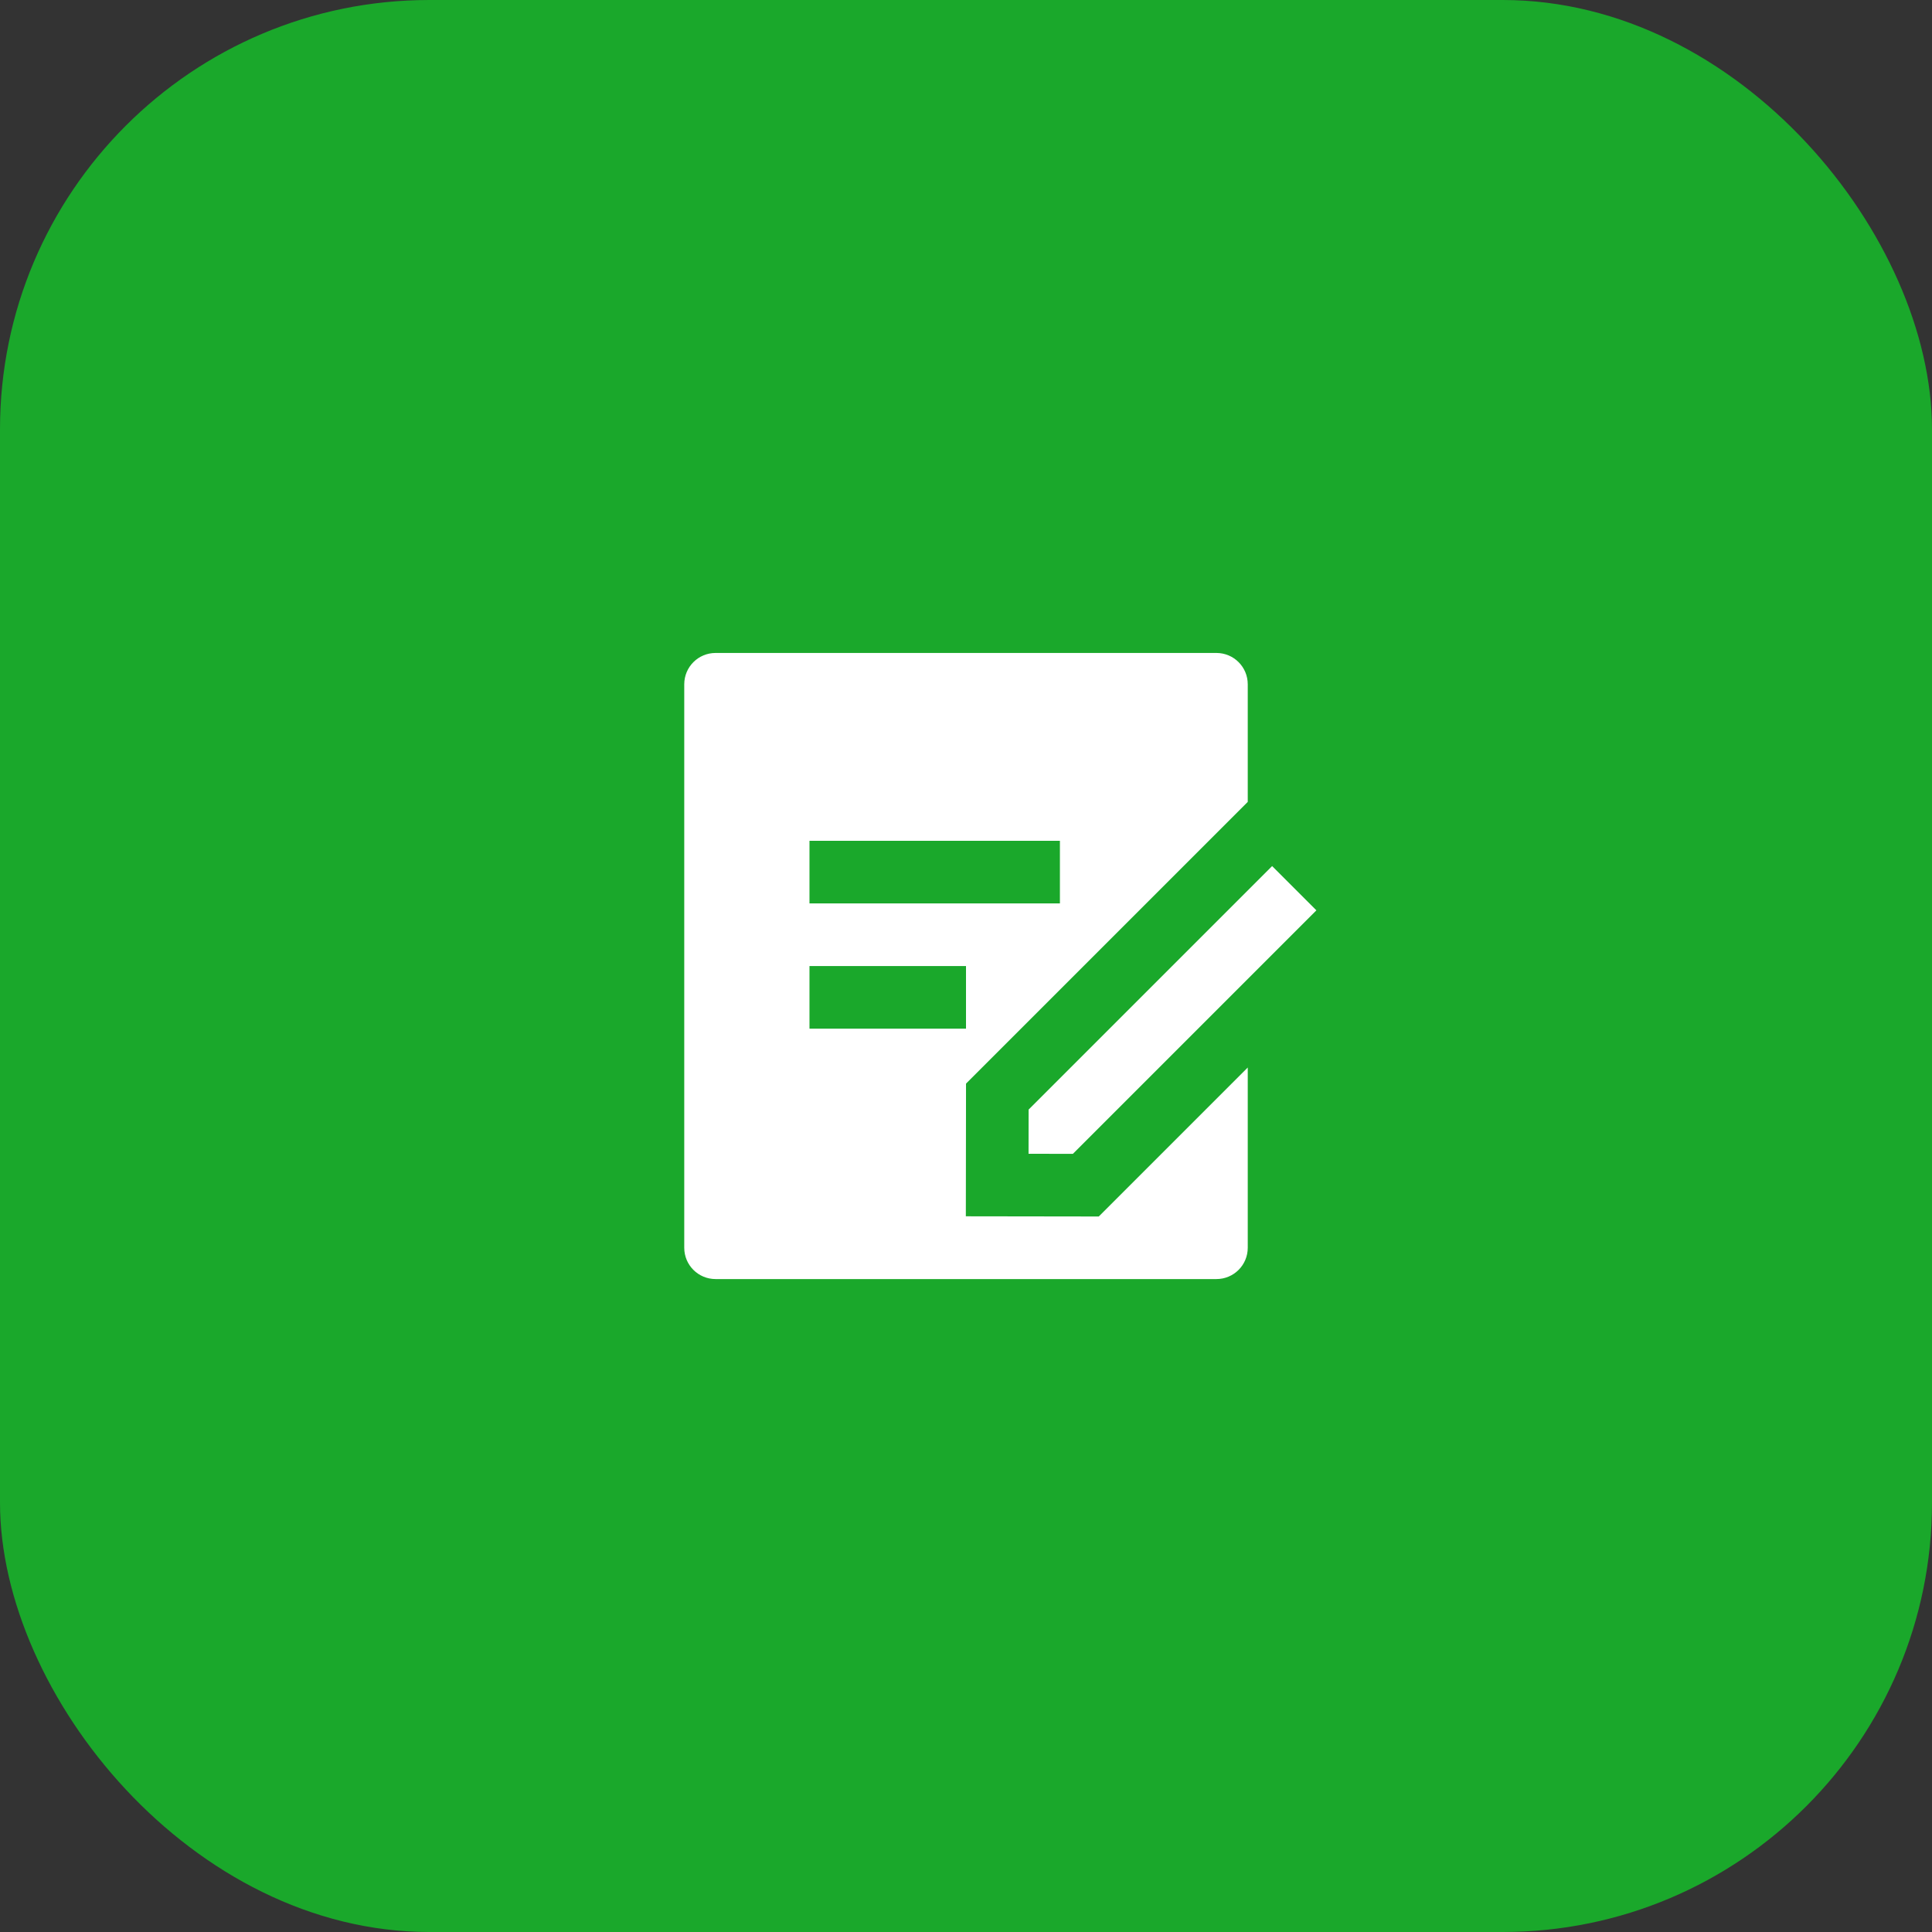<?xml version="1.0" encoding="UTF-8"?> <svg xmlns="http://www.w3.org/2000/svg" width="72" height="72" viewBox="0 0 72 72" fill="none"><rect x="0" y="0" width="72" height="72" fill="#333333" stroke="none"/><rect width="72" height="72" rx="16" fill="#1AA82B"></rect><path d="M45.333 24.334C45.978 24.334 46.5 24.856 46.5 25.501V29.884L36.001 40.383L35.994 45.328L40.948 45.335L46.5 39.783V46.501C46.5 47.145 45.978 47.667 45.333 47.667H26.667C26.022 47.667 25.5 47.145 25.5 46.501V25.501C25.5 24.856 26.022 24.334 26.667 24.334H45.333ZM47.408 32.276L49.058 33.926L39.983 43.001L38.331 42.998L38.333 41.351L47.408 32.276ZM36 36.001H30.167V38.334H36V36.001ZM39.5 31.334H30.167V33.667H39.5V31.334Z" fill="white"></path></svg> 